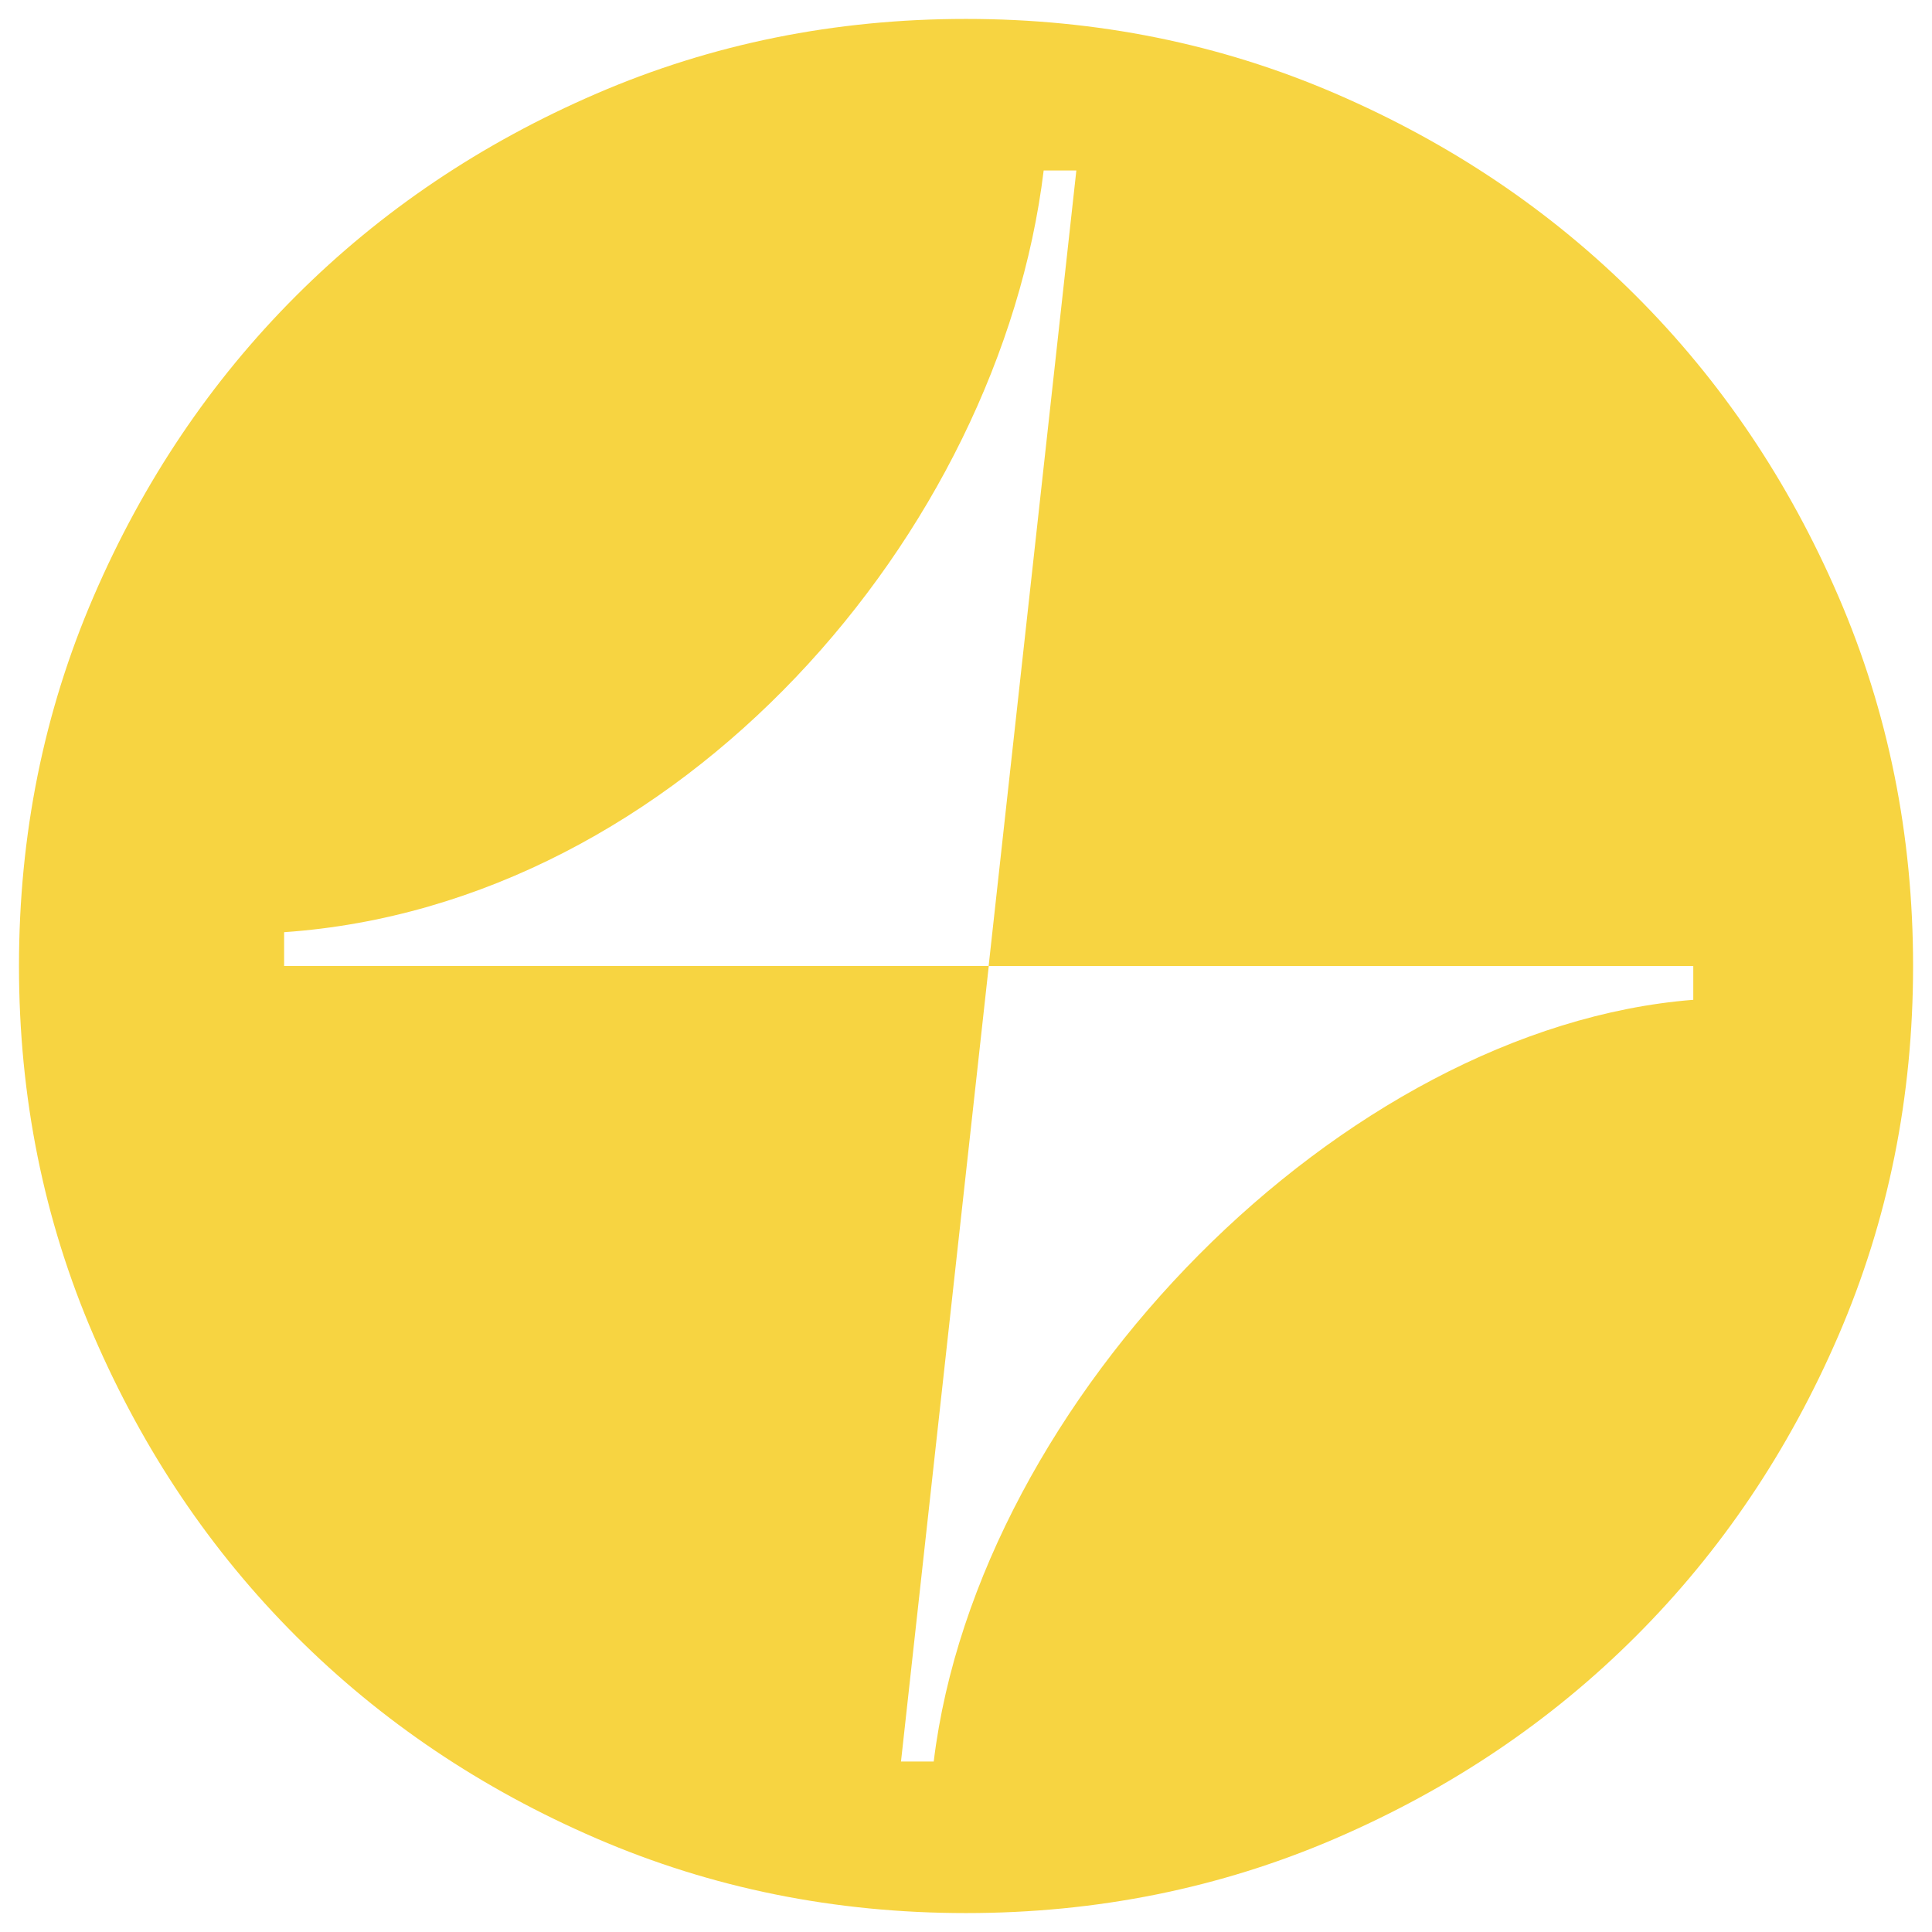 <svg width="34" height="34" viewBox="0 0 34 34" fill="none" xmlns="http://www.w3.org/2000/svg">
<path d="M17 0.333C19.305 0.333 21.472 0.771 23.5 1.646C25.528 2.521 27.292 3.708 28.792 5.208C30.292 6.708 31.48 8.472 32.355 10.5C33.23 12.528 33.667 14.694 33.667 17C33.667 19.305 33.23 21.472 32.355 23.5C31.48 25.528 30.292 27.292 28.792 28.792C27.292 30.292 25.528 31.48 23.5 32.355C21.472 33.229 19.305 33.667 17 33.667C14.694 33.667 12.528 33.23 10.5 32.355C8.472 31.48 6.708 30.292 5.208 28.792C3.708 27.292 2.521 25.528 1.646 23.5C0.771 21.472 0.334 19.305 0.334 17C0.334 14.694 0.771 12.528 1.646 10.5C2.52 8.472 3.708 6.708 5.208 5.208C6.708 3.708 8.472 2.521 10.5 1.646C12.528 0.771 14.694 0.333 17 0.333ZM17.398 17.024L15.856 31H16.432C17.21 24.61 23.637 18.081 29.799 17.595V17H17.401L17.398 17.024ZM18.367 3C17.589 9.39 11.971 15.923 5 16.405V17H17.398L17.401 16.976L18.942 3H18.367Z" fill="#F7D441"/>
</svg>
